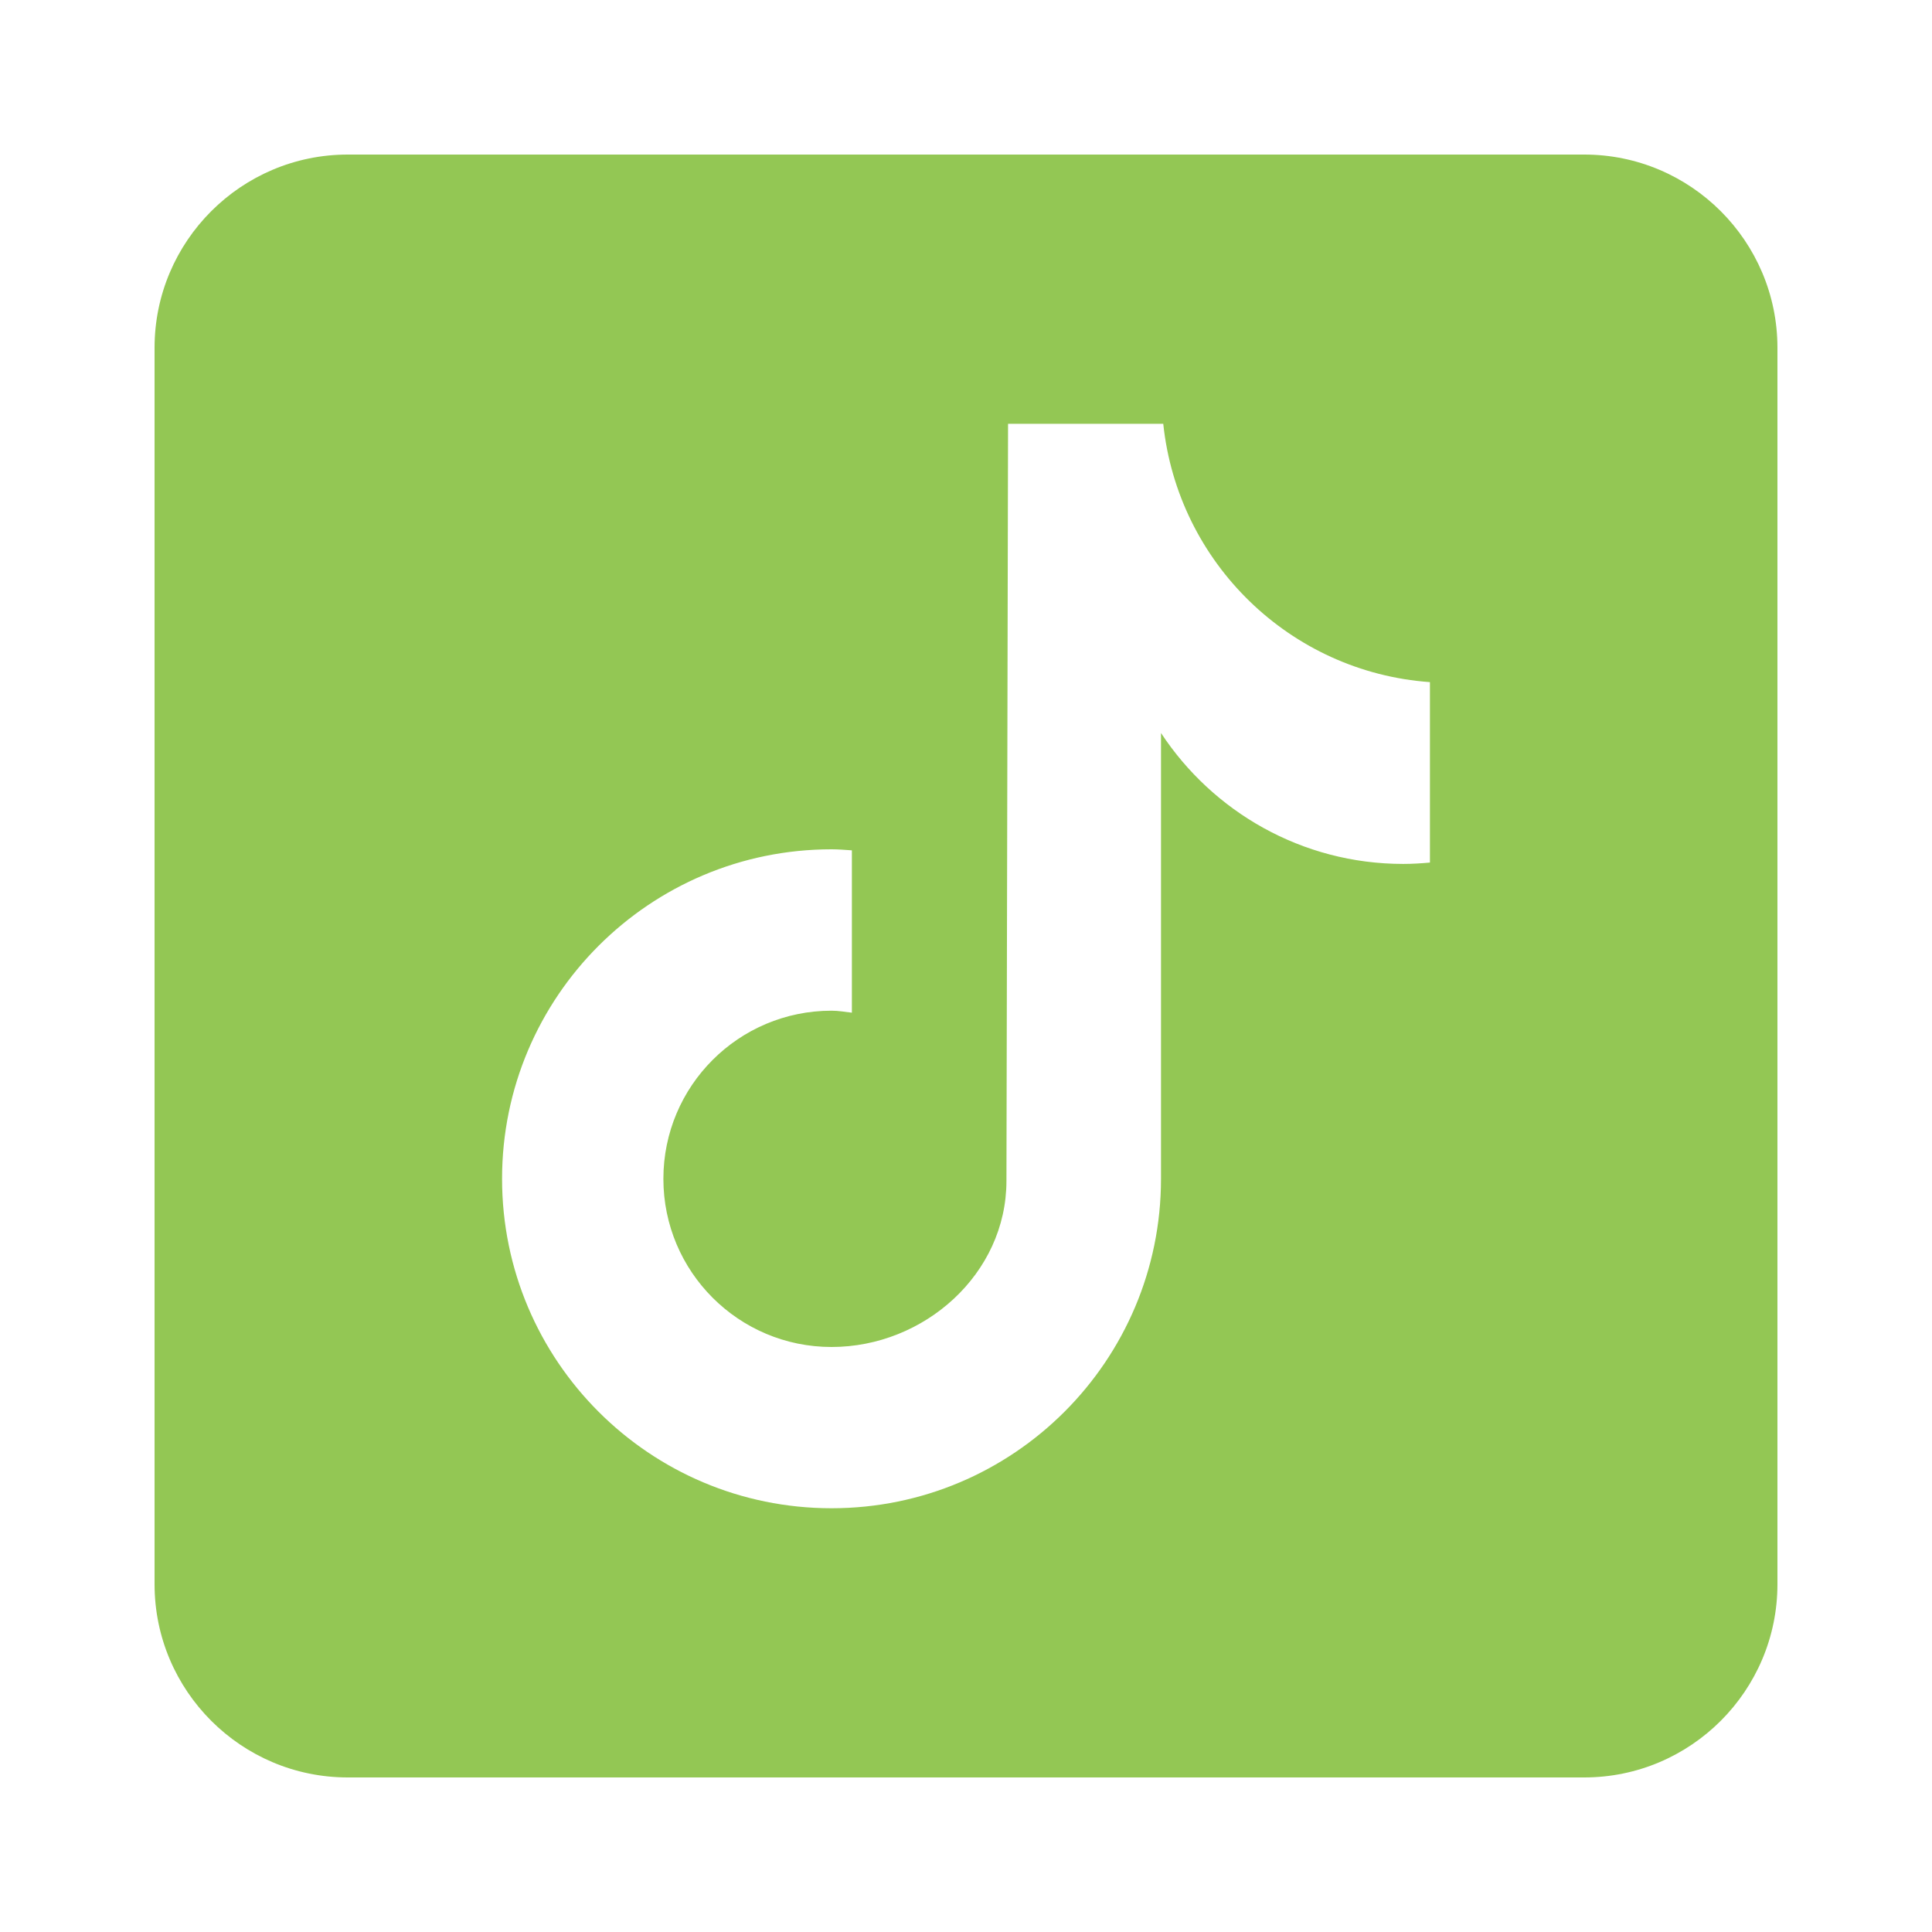 <svg width="30" height="30" viewBox="0 0 30 30" fill="none" xmlns="http://www.w3.org/2000/svg">
<path d="M24.6 2.4H5.4C3.746 2.4 2.4 3.746 2.4 5.4V24.6C2.4 26.254 3.746 27.6 5.4 27.6H24.6C26.254 27.6 27.6 26.254 27.6 24.6V5.4C27.6 3.746 26.254 2.4 24.6 2.4ZM22.204 13.394C22.067 13.406 21.929 13.415 21.79 13.415C20.216 13.415 18.833 12.605 18.028 11.382C18.028 14.591 18.028 18.243 18.028 18.304C18.028 21.13 15.737 23.42 12.912 23.42C10.087 23.42 7.796 21.13 7.796 18.304C7.796 15.479 10.087 13.188 12.912 13.188C13.019 13.188 13.123 13.197 13.228 13.204V15.725C13.123 15.713 13.02 15.694 12.912 15.694C11.47 15.694 10.301 16.862 10.301 18.305C10.301 19.747 11.47 20.916 12.912 20.916C14.354 20.916 15.628 19.779 15.628 18.337C15.628 18.28 15.653 6.581 15.653 6.581H18.063C18.29 8.735 20.029 10.436 22.204 10.592V13.394Z" fill="#93C754"/>
</svg>
